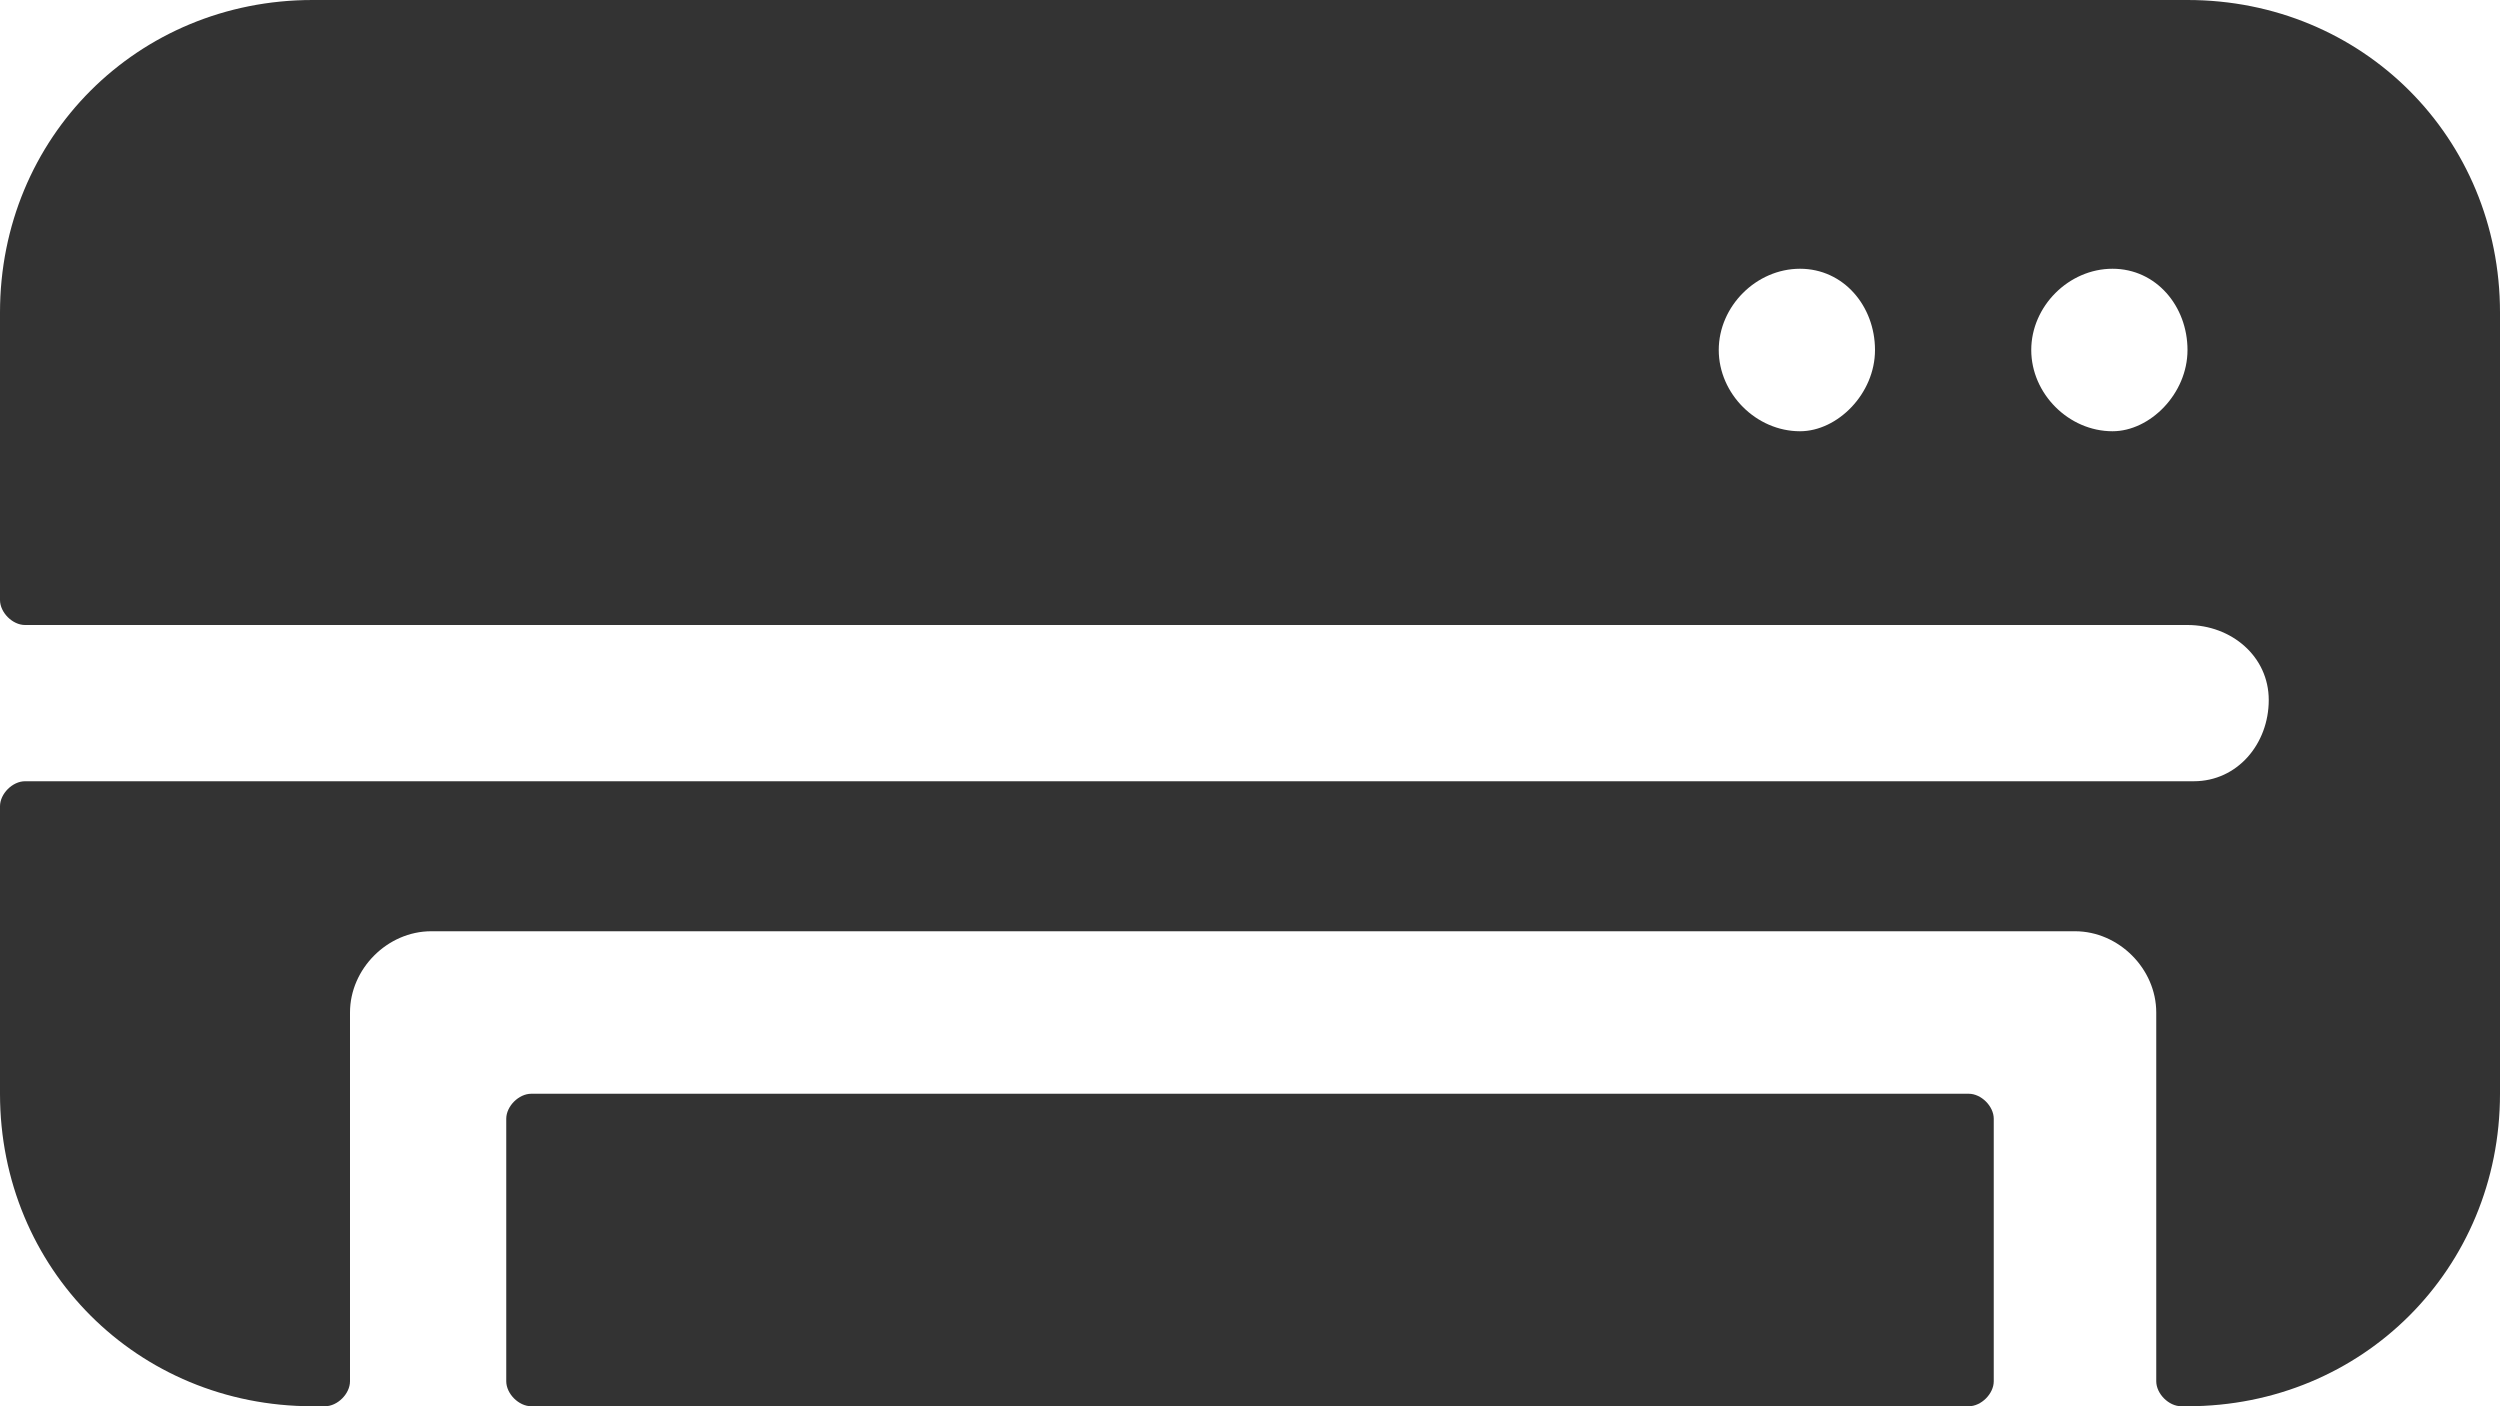 <?xml version="1.0" encoding="utf-8"?>
<!-- Generator: Adobe Illustrator 23.0.1, SVG Export Plug-In . SVG Version: 6.00 Build 0)  -->
<svg version="1.1" id="Layer_1" xmlns="http://www.w3.org/2000/svg" xmlns:xlink="http://www.w3.org/1999/xlink" x="0px" y="0px"
	 width="40px" height="22.5px" viewBox="0 0 40 22.5" style="enable-background:new 0 0 40 22.5;" xml:space="preserve">
<style type="text/css">
	.st0{fill:#333333;}
</style>
<g>
	<path class="st0" d="M31.5,17.5h-23c-0.2,0-0.4,0.2-0.4,0.4v4.2c0,0.2,0.2,0.4,0.4,0.4h23c0.2,0,0.4-0.2,0.4-0.4v-4.2
		C31.9,17.7,31.7,17.5,31.5,17.5z"/>
	<path class="st0" d="M35,0H5C2.2,0,0,2.2,0,5v4.6C0,9.8,0.2,10,0.4,10H35c0.7,0,1.3,0.5,1.3,1.2c0,0.7-0.5,1.3-1.2,1.3H0.4
		c-0.2,0-0.4,0.2-0.4,0.4v4.6c0,2.8,2.2,5,5,5h0.2c0.2,0,0.4-0.2,0.4-0.4v-5.9c0-0.7,0.6-1.3,1.3-1.3h26.3c0.7,0,1.3,0.6,1.3,1.3
		v5.9c0,0.2,0.2,0.4,0.4,0.4H35c2.8,0,5-2.2,5-5V5C40,2.2,37.8,0,35,0z M28.8,6.9c-0.7,0-1.3-0.6-1.3-1.3s0.6-1.3,1.3-1.3
		S30,4.9,30,5.6S29.4,6.9,28.8,6.9z M33.8,6.9c-0.7,0-1.3-0.6-1.3-1.3s0.6-1.3,1.3-1.3S35,4.9,35,5.6S34.4,6.9,33.8,6.9z"/>
</g>
</svg>
